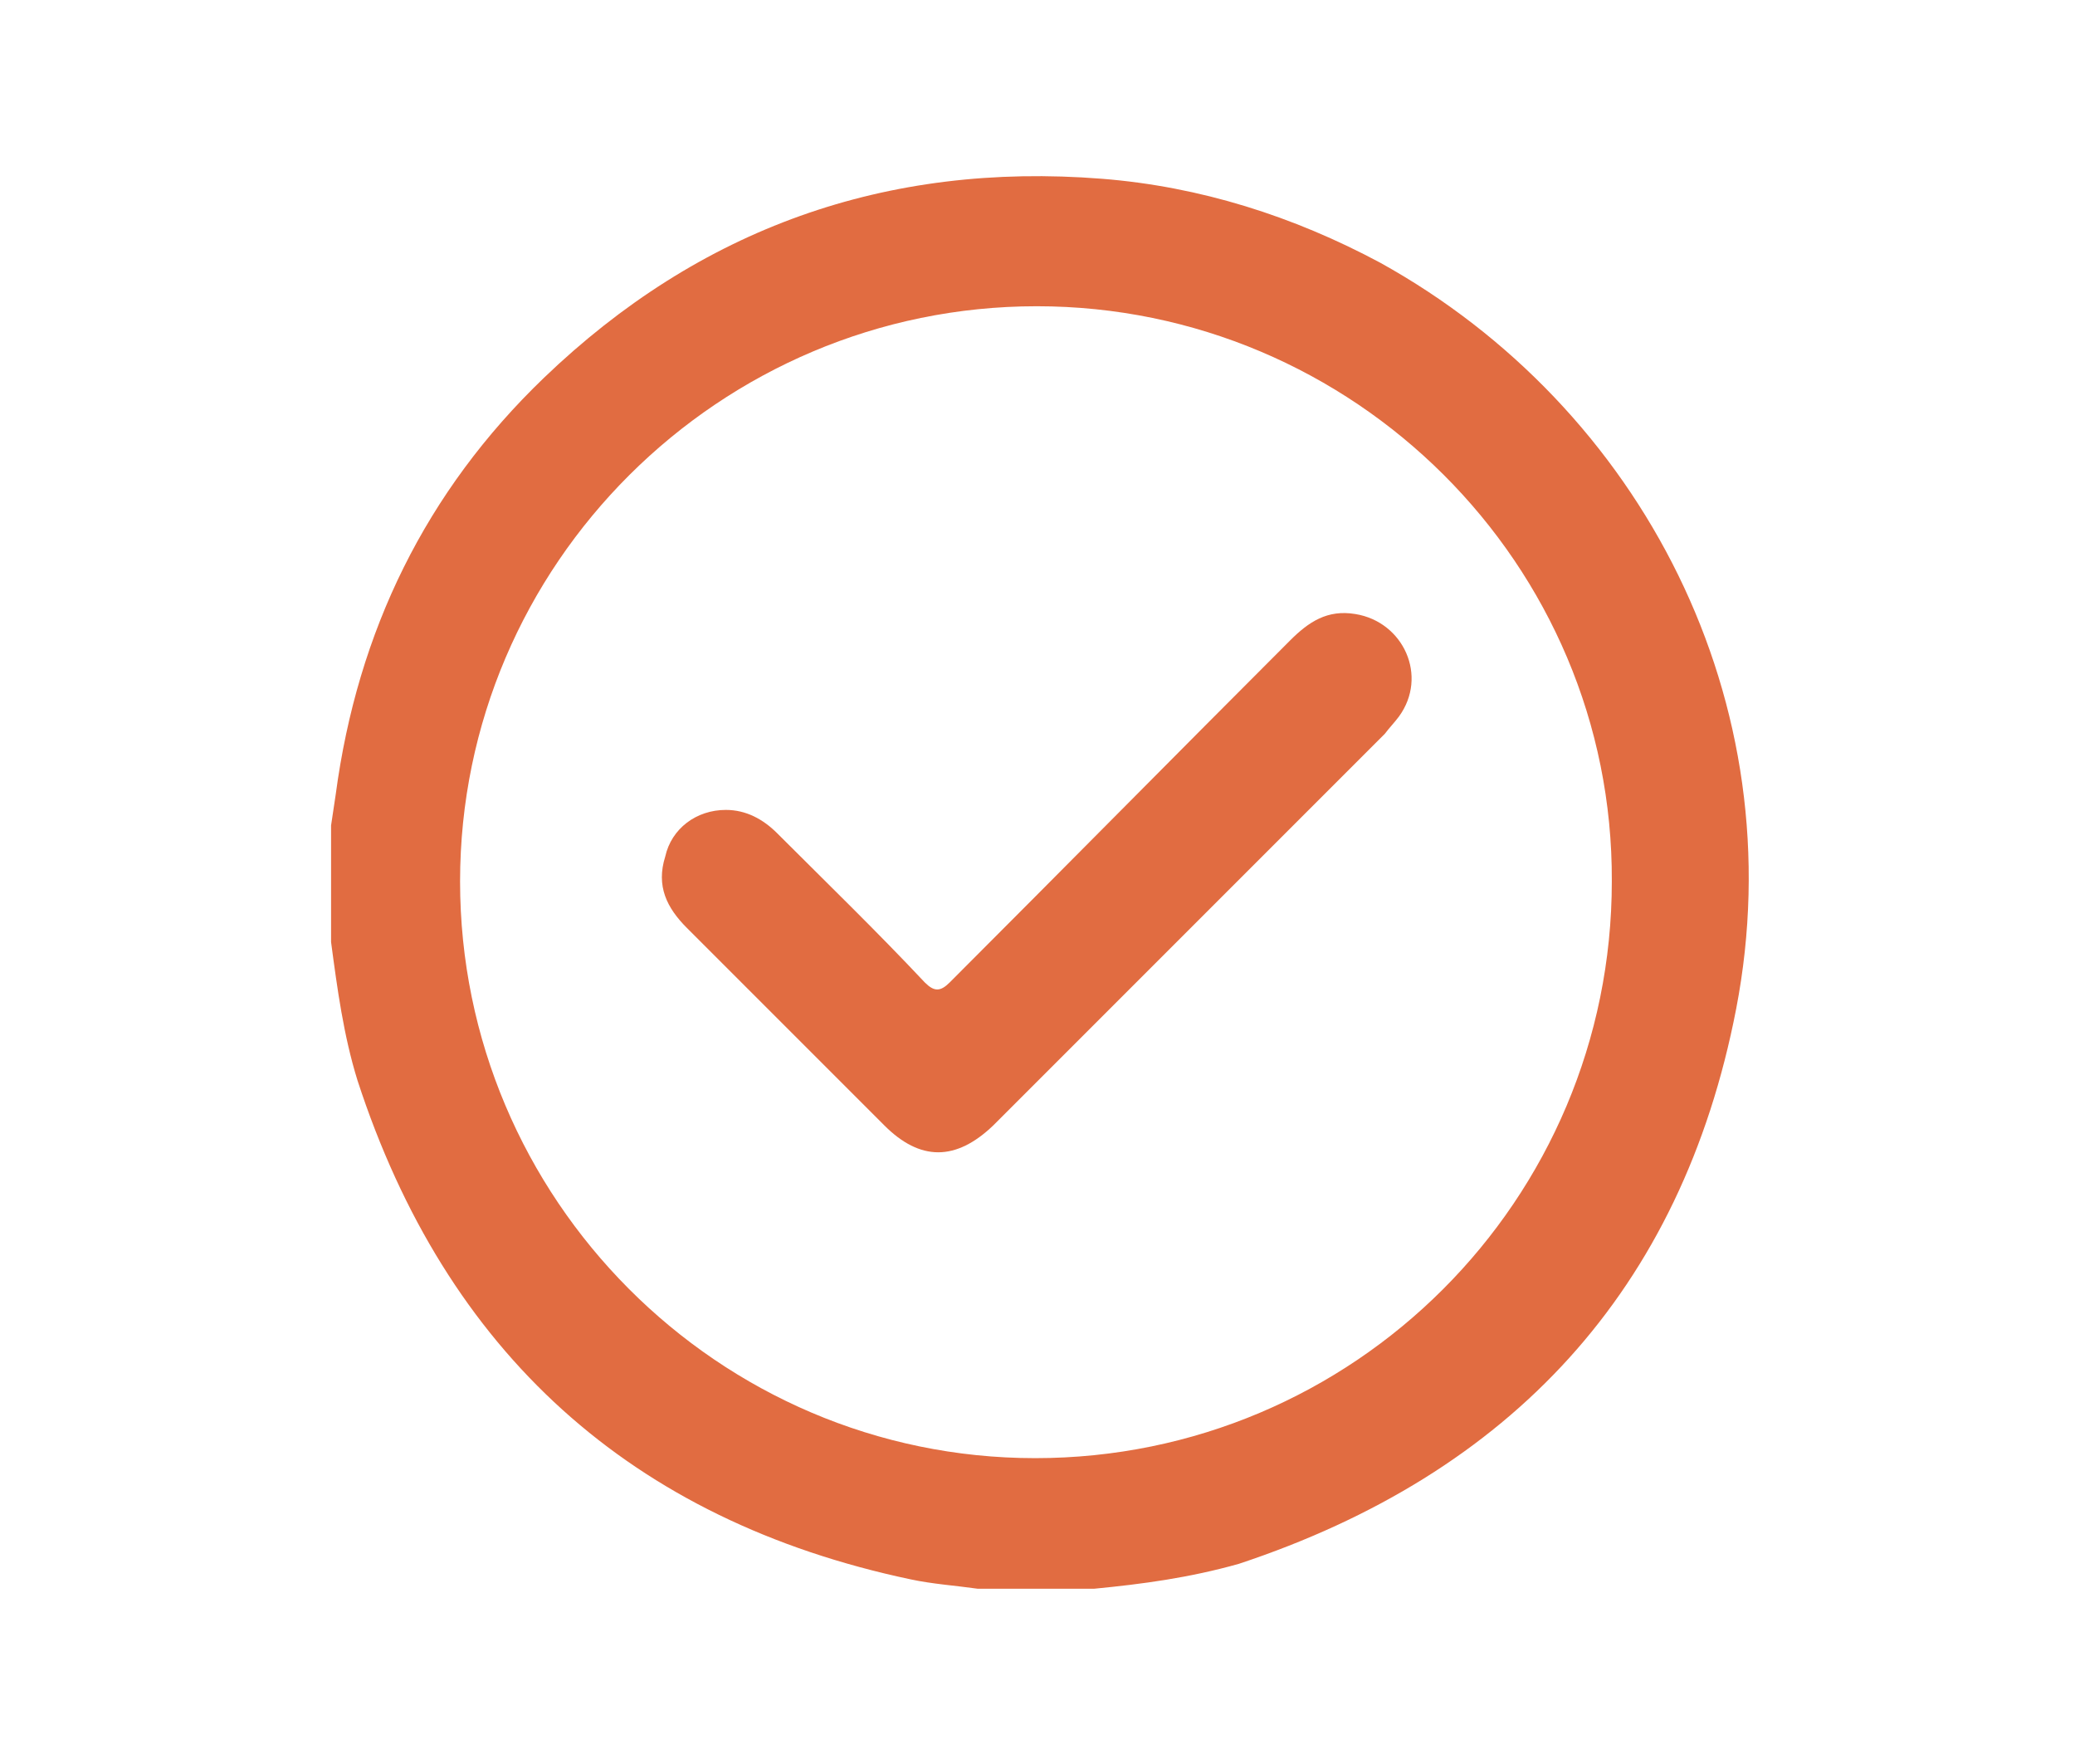 <?xml version="1.0" encoding="utf-8"?>
<!-- Generator: Adobe Illustrator 27.0.0, SVG Export Plug-In . SVG Version: 6.00 Build 0)  -->
<svg version="1.1" id="Capa_1" xmlns="http://www.w3.org/2000/svg" xmlns:xlink="http://www.w3.org/1999/xlink" x="0px" y="0px"
	 viewBox="0 0 133.5 113.5" style="enable-background:new 0 0 133.5 113.5;" xml:space="preserve">
<style type="text/css">
	.st0{fill:#E16C41;}
</style>
<g>
	<path class="st0" d="M70.4,102.2c-2.5,0-5,0-7.5,0c-1.4-0.2-2.9-0.3-4.3-0.6C40.6,97.8,28.7,87,23,69.5c-0.9-2.9-1.3-5.9-1.7-8.9
		c0-2.5,0-5,0-7.5c0.1-0.7,0.2-1.3,0.3-2c1.4-10.5,5.8-19.5,13.4-26.8c10-9.6,22-13.9,35.9-12.8c6.3,0.5,12.3,2.4,17.9,5.4
		c16.8,9.3,26.7,28.3,22.9,48c-3.5,18.1-14.5,29.9-32,35.7C76.5,101.5,73.5,101.9,70.4,102.2z M66.7,19.7c-20.4,0-37.1,16.6-37.1,37
		c0,20.4,16.6,37.1,37,37.1c20.5,0,37.1-16.6,37.1-37.1C103.8,36.3,87.1,19.7,66.7,19.7z"/>
	<path class="st0" d="M46.7,52.1c1.3,0,2.4,0.6,3.3,1.5c3.2,3.2,6.4,6.3,9.5,9.6c0.6,0.6,1,0.6,1.6,0c7.3-7.3,14.6-14.7,21.9-22
		c1.2-1.2,2.4-2,4.2-1.7c3.1,0.5,4.7,4,2.8,6.6c-0.3,0.4-0.6,0.7-0.9,1.1C80.7,55.6,72.3,64,63.9,72.4c-2.4,2.3-4.7,2.3-7,0
		c-4.2-4.2-8.5-8.5-12.7-12.7c-1.3-1.3-2-2.7-1.4-4.6C43.2,53.3,44.8,52.1,46.7,52.1z"/>
</g>
</svg>
